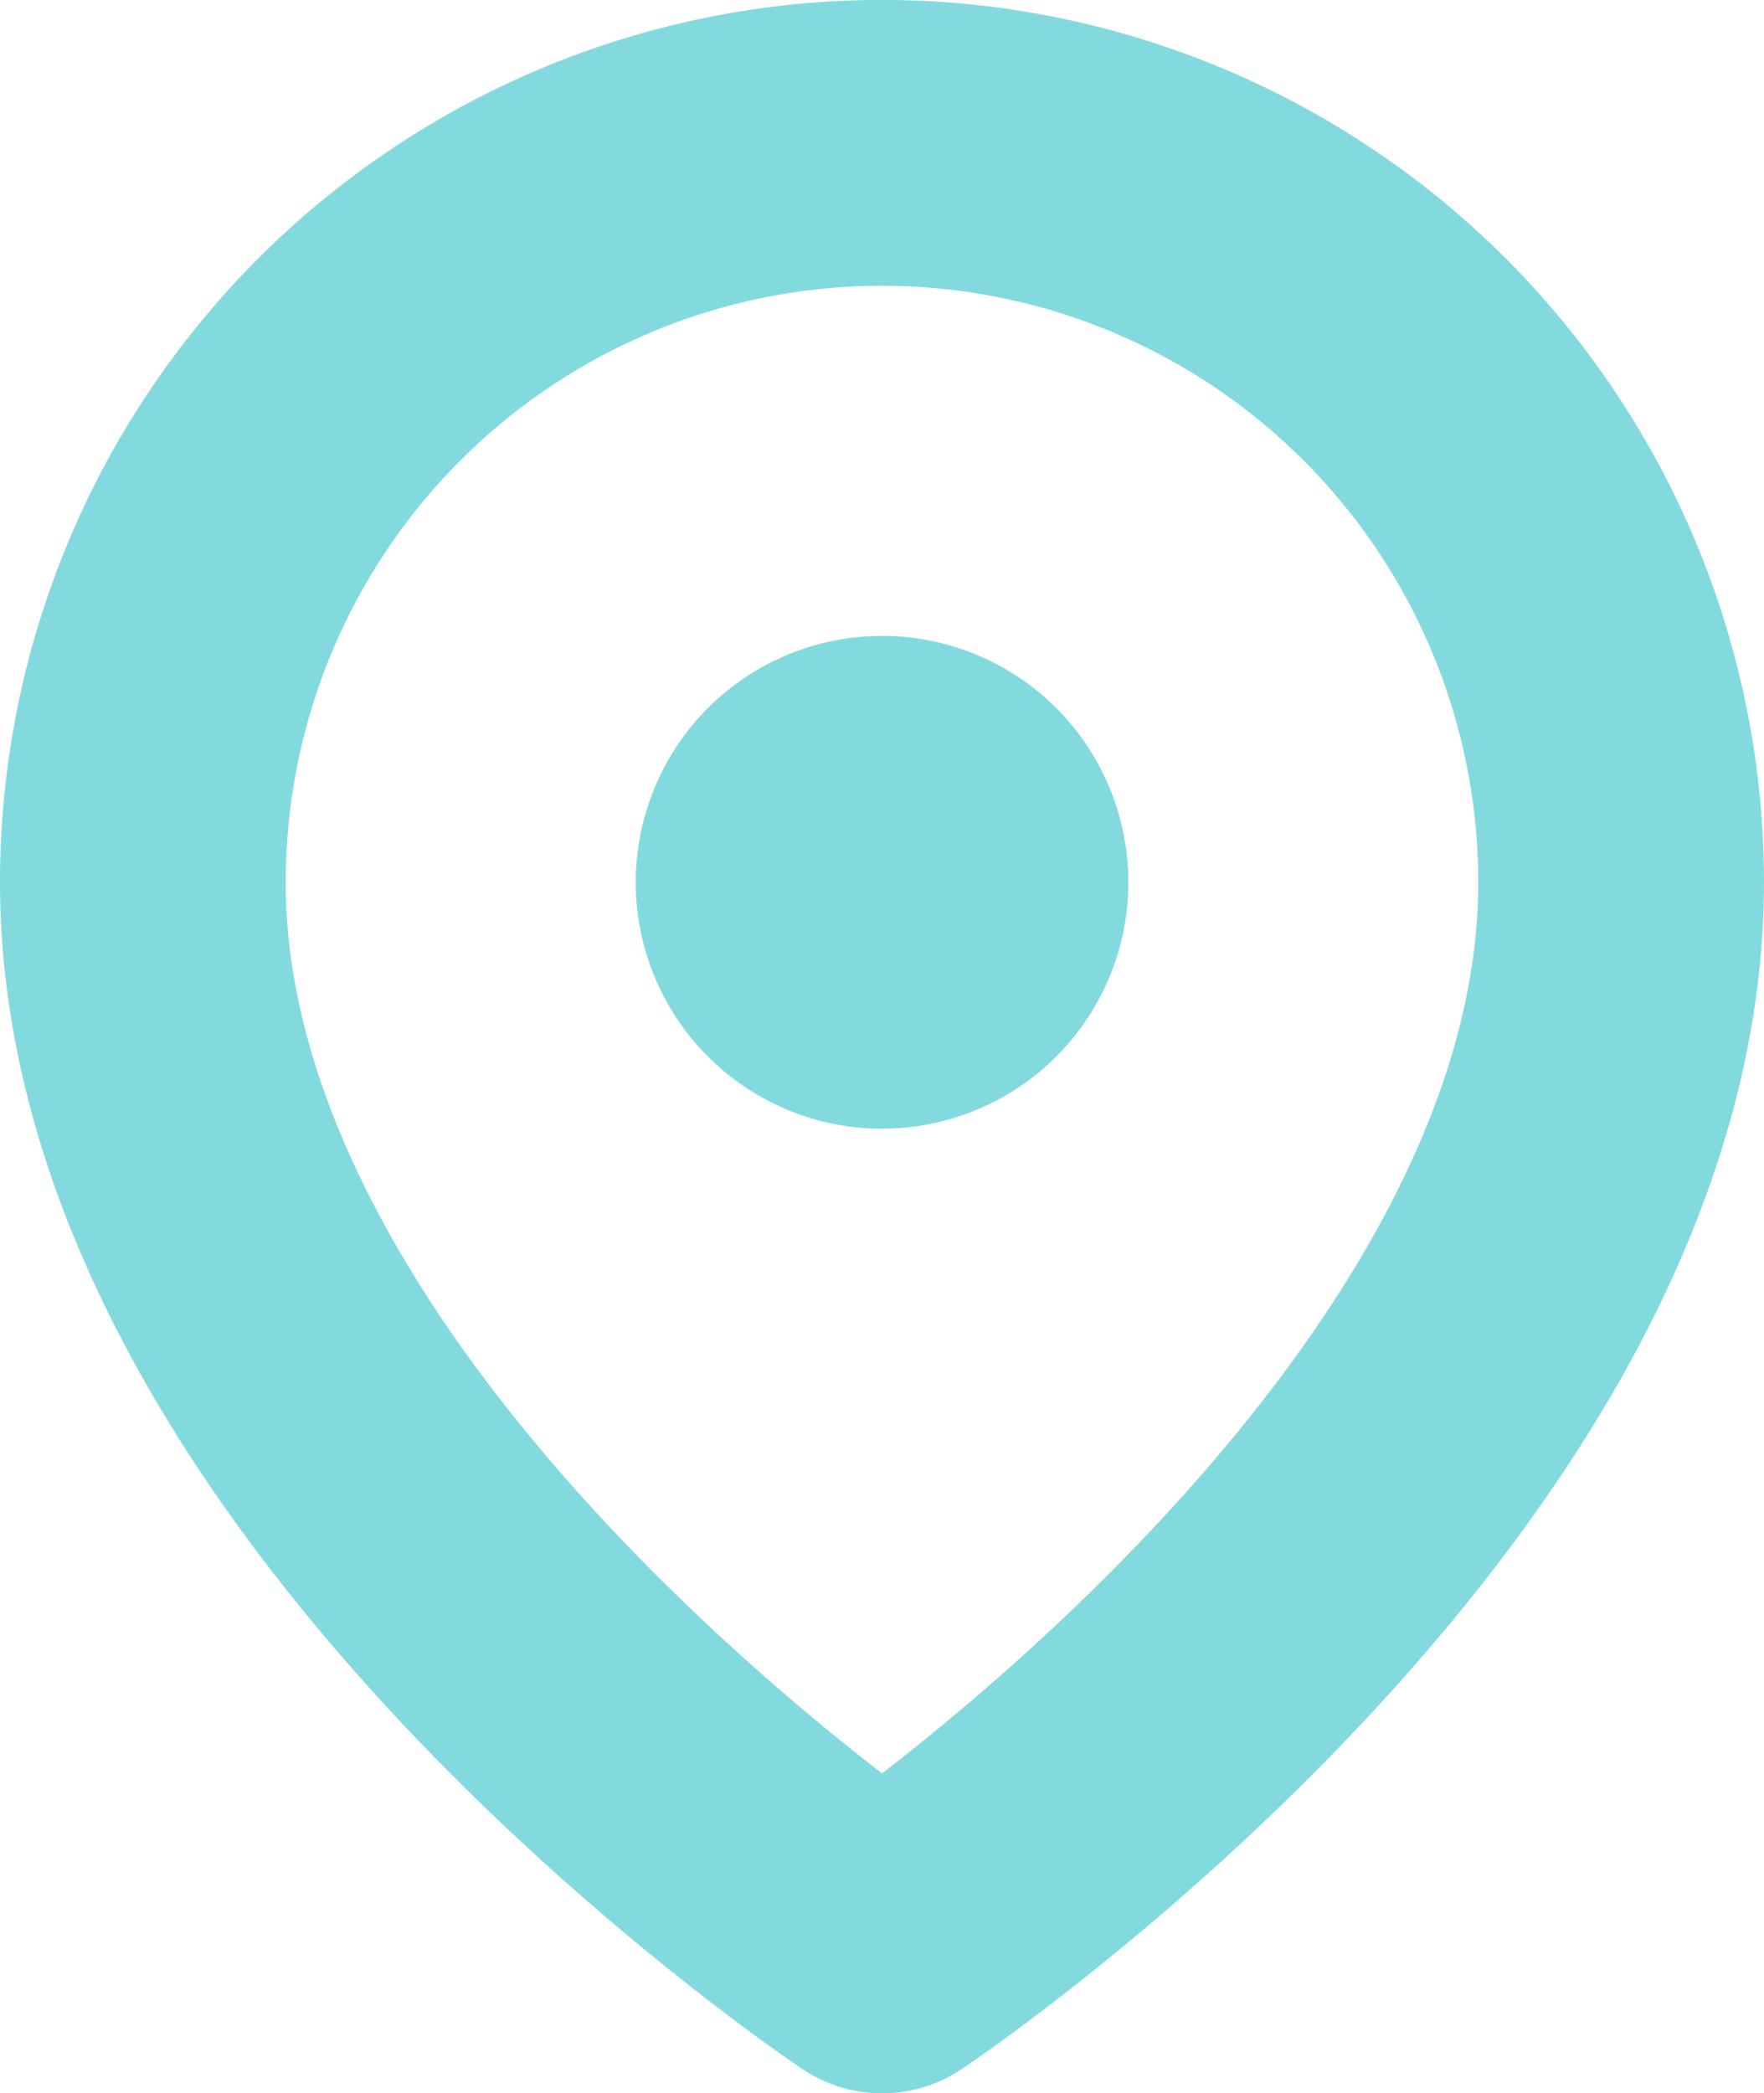 <svg xmlns="http://www.w3.org/2000/svg" width="12.347" height="14.646" viewBox="0 0 12.347 14.646">
  <g id="Group_6809" data-name="Group 6809" transform="translate(1 1)">
    <path id="Path_2421" data-name="Path 2421" d="M14.847,6.673c0,4.024-5.173,7.473-5.173,7.473S4.5,10.7,4.5,6.673a5.173,5.173,0,1,1,10.347,0Z" transform="translate(-4.5 -1.5)" fill="none" stroke="#83dade" stroke-linecap="round" stroke-linejoin="round" stroke-width="2"/>
    <path id="Path_2422" data-name="Path 2422" d="M16.949,12.224A1.724,1.724,0,1,1,15.224,10.5,1.724,1.724,0,0,1,16.949,12.224Z" transform="translate(-10.051 -7.051)" fill="#83dade"/>
  </g>
</svg>
